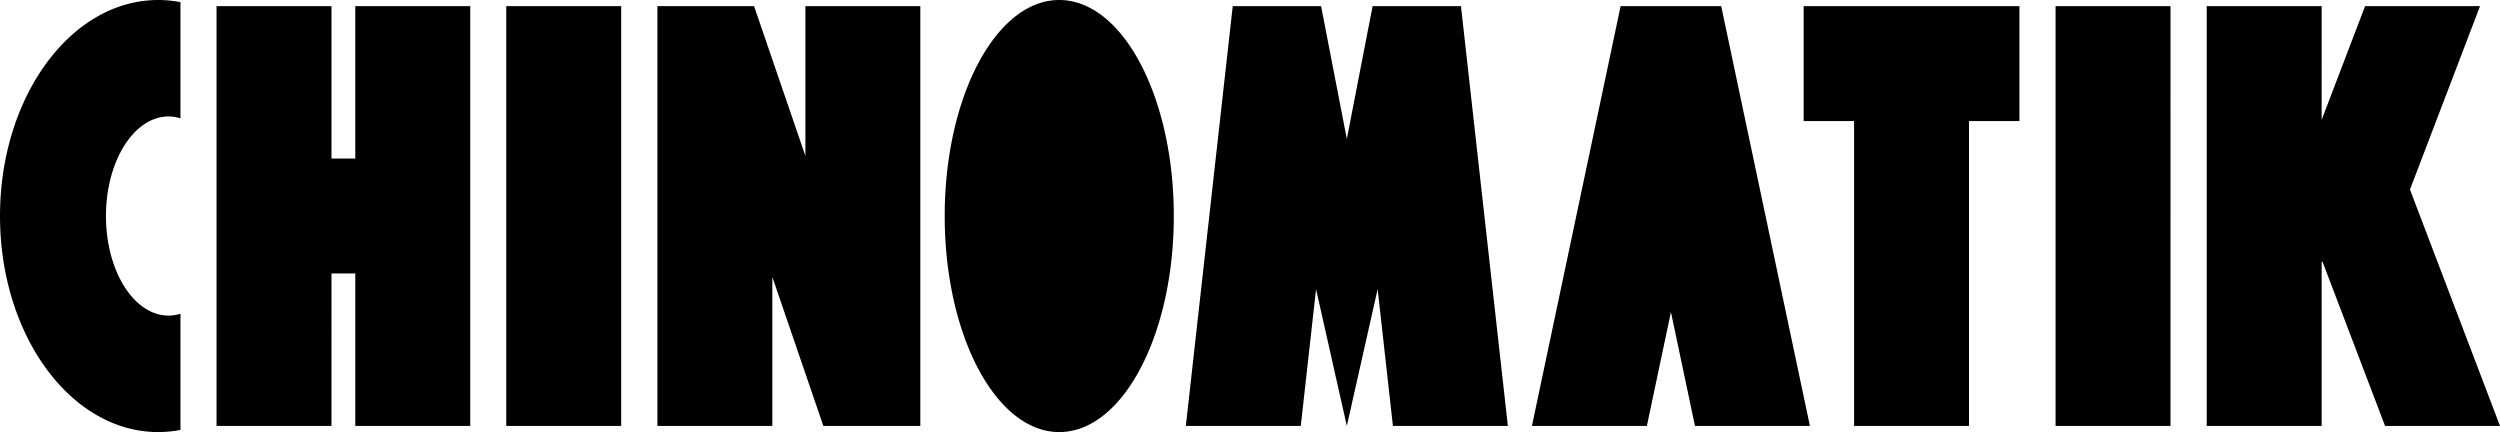<svg xmlns="http://www.w3.org/2000/svg" width="1231.632" height="212.86" viewBox="0 0 1231.632 212.86">
  <path id="Trazado_29" data-name="Trazado 29" d="M88.946,120.54a19.972,19.972,0,0,1,5.869.913V64.223a58.222,58.222,0,0,0-10.951-1.061c-43.048,0-77.953,47.655-77.953,106.43s34.9,106.43,77.953,106.43a58.172,58.172,0,0,0,10.951-1.061V217.73a20.1,20.1,0,0,1-5.869.913c-17.03,0-30.835-21.959-30.835-49.05S71.916,120.54,88.946,120.54Zm92-54.351v75.081H169.212V66.188H112.585V272.994h56.627V197.9h11.734v75.092h56.627V66.188ZM311.939,272.994V66.188H255.312V272.994ZM402.693,66.188v73.792L377.4,66.182H329.861l.006.006h-.089V272.994H386.4V199.61l25.135,73.384h47.776V66.188ZM527.754,276.023c31.166,0,56.432-47.649,56.432-106.43s-25.265-106.43-56.432-106.43-56.432,47.652-56.432,106.43S496.588,276.023,527.754,276.023ZM725.659,66.188H682.126l-12.695,65.436L656.749,66.188H613.222L590.113,272.994h56.63l7.523-67.383,15.165,67.383,15.177-67.383,7.526,67.383h56.627ZM897.566,272.994l-43.7-206.806H804.31L760.617,272.994h56.627L829.1,216.911l11.841,56.083ZM1000.788,66.188H894.479v56.624h24.846V272.994h56.624V122.812h24.84Zm74.428,206.806V66.188h-56.627V272.994Zm105.7,0h56.624L1193.191,156.54,1227.7,66.188h-56.627l-21.4,56.033V66.188h-56.621V272.994h56.621V192.128h.44Z" transform="translate(-5.91 -63.162)"/>
</svg>

